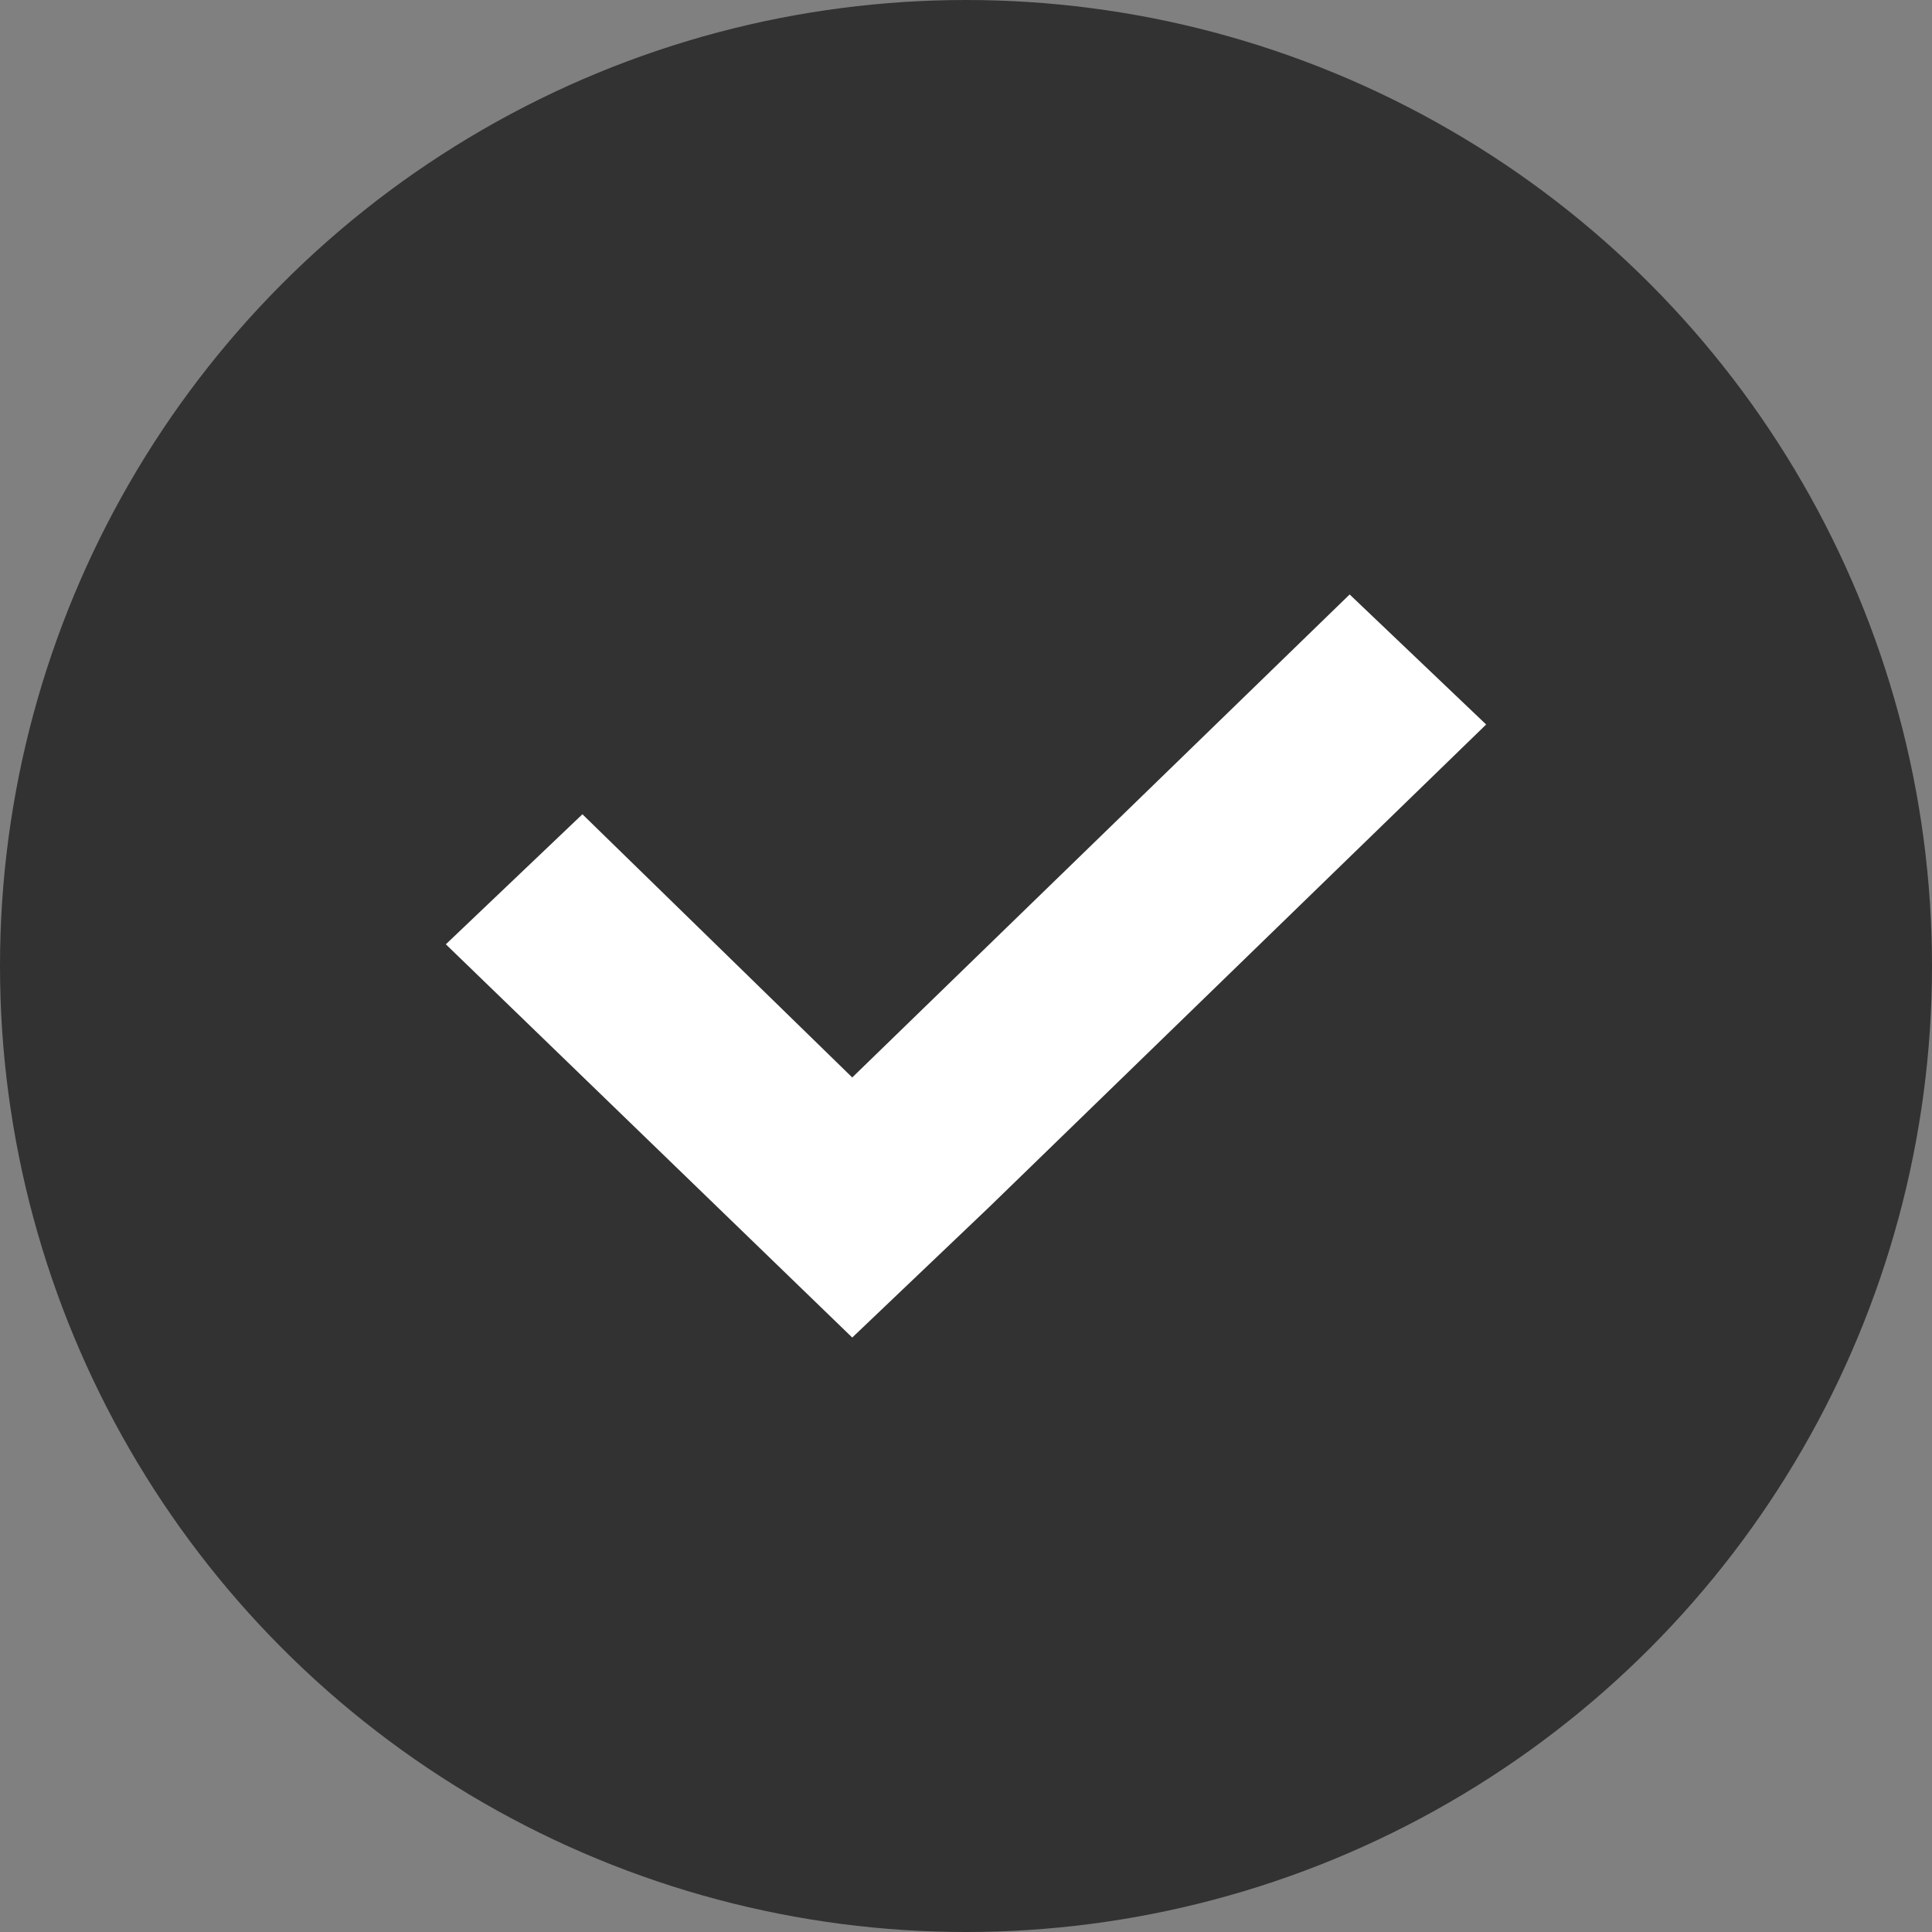 <?xml version="1.0" encoding="UTF-8"?> <svg xmlns="http://www.w3.org/2000/svg" xmlns:xlink="http://www.w3.org/1999/xlink" width="26px" height="26px" viewBox="0 0 26 26" version="1.1"><rect x="0" y="0" width="26" height="26" fill="#808080" stroke="none"/><title>编组 6</title><g id="页面-1" stroke="none" stroke-width="1" fill="none" fill-rule="evenodd"><g id="Home" transform="translate(-360, -1472)" fill-rule="nonzero"><g id="编组-6" transform="translate(360, 1472)"><circle id="圆形-5" fill="#323232" cx="13" cy="13" r="13"></circle><polygon id="路径" fill="#FFFFFF" points="20 9.75 13.306 16.25 11.469 18 6 12.708 7.838 10.958 11.469 14.5 18.163 8"></polygon></g></g></g></svg> 